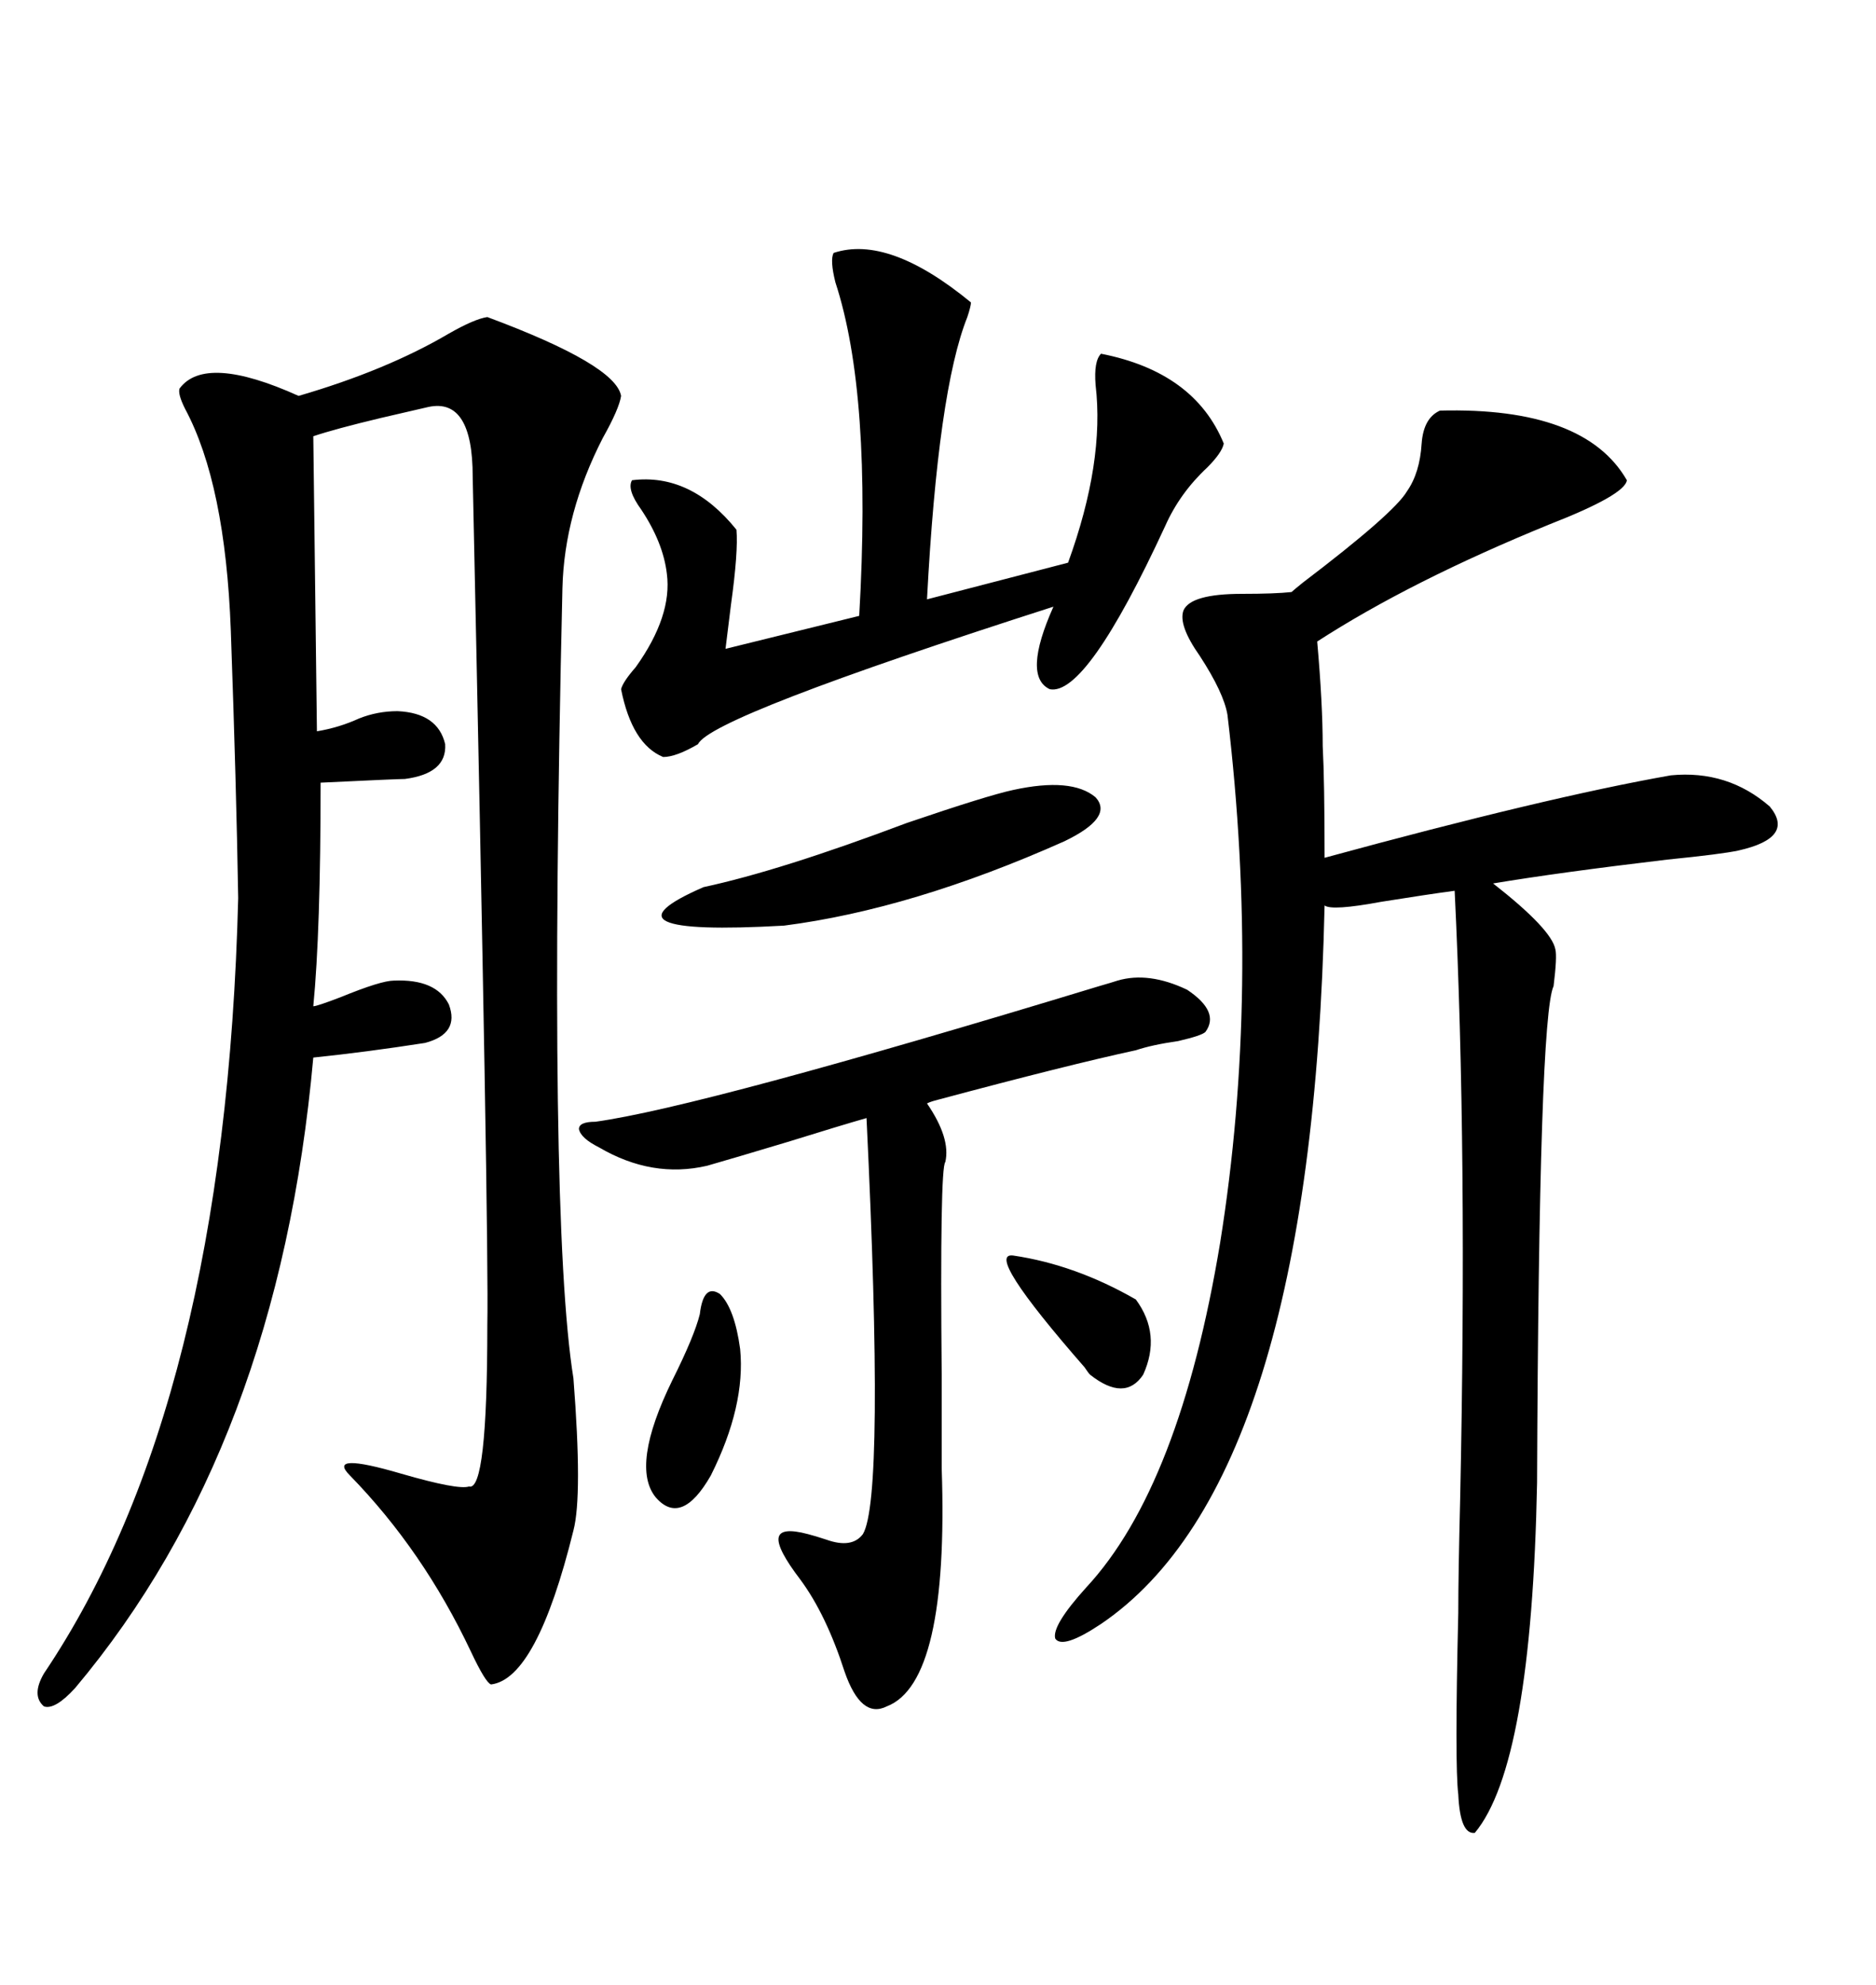 <svg xmlns="http://www.w3.org/2000/svg" xmlns:xlink="http://www.w3.org/1999/xlink" width="300" height="317.285"><path d="M77.93 50.68L77.93 50.68Q98.44 58.30 99.32 63.28L99.32 63.28Q99.02 65.33 96.39 70.02L96.39 70.02Q90.23 82.03 89.94 94.04L89.94 94.04Q87.60 194.82 91.70 220.31L91.70 220.31Q93.16 239.06 91.70 244.63L91.70 244.63Q85.84 268.36 78.52 269.24L78.52 269.24Q77.64 268.95 75.29 263.96L75.29 263.96Q67.68 247.85 55.96 235.84L55.96 235.84Q52.15 232.03 64.16 235.55L64.16 235.55Q73.24 238.18 75 237.60L75 237.60Q77.93 238.48 77.93 211.82L77.93 211.82Q78.22 198.34 75.59 76.17L75.59 76.17Q75.59 63.57 68.55 65.04L68.55 65.04Q65.92 65.63 60.94 66.80L60.94 66.80Q53.61 68.55 50.10 69.73L50.10 69.73L50.68 116.89Q54.20 116.31 57.42 114.84L57.42 114.84Q60.35 113.67 63.57 113.67L63.57 113.67Q70.02 113.96 71.19 118.95L71.19 118.95Q71.48 123.63 64.75 124.51L64.75 124.51Q63.57 124.51 51.27 125.10L51.27 125.10Q51.27 148.83 50.10 160.84L50.10 160.84Q50.68 160.84 54.49 159.38L54.49 159.38Q60.94 156.74 62.99 156.74L62.99 156.74Q69.73 156.45 71.78 160.55L71.78 160.55Q73.54 165.23 67.97 166.70L67.97 166.70Q58.59 168.16 50.10 169.04L50.10 169.04Q44.53 231.15 12.01 269.82L12.01 269.82Q8.79 273.34 7.03 272.75L7.03 272.75Q4.98 271.00 7.03 267.48L7.03 267.48Q36.04 224.41 38.09 143.55L38.09 143.55Q37.79 125.39 36.91 100.78L36.91 100.78Q36.04 77.34 29.59 65.33L29.59 65.33Q28.42 62.99 28.71 62.11L28.71 62.11Q32.81 56.54 47.75 63.28L47.75 63.28Q61.82 59.18 71.78 53.32L71.78 53.32Q75.88 50.98 77.93 50.68ZM230.27 65.63L230.27 65.63Q253.42 65.04 260.16 76.76L260.16 76.76Q259.86 79.10 247.85 83.79L247.85 83.79Q225.59 92.87 210.64 102.54L210.64 102.54Q211.52 112.50 211.52 119.24L211.52 119.24Q211.82 124.80 211.82 137.11L211.82 137.11Q247.27 127.44 267.19 123.93L267.19 123.93Q276.27 123.05 283.01 128.91L283.01 128.91Q287.11 133.89 278.03 135.94L278.03 135.94Q275.39 136.52 266.60 137.40L266.60 137.40Q249.32 139.45 238.77 141.21L238.77 141.21Q248.14 148.54 248.73 151.76L248.73 151.76Q249.02 152.93 248.44 157.62L248.44 157.62Q246.09 162.60 245.80 237.01L245.80 237.01Q244.92 282.13 235.84 292.97L235.84 292.97Q233.50 293.26 233.20 286.82L233.20 286.82Q232.62 282.13 233.20 257.81L233.20 257.81Q233.20 251.66 233.50 239.65L233.50 239.65Q234.67 184.28 232.62 142.38L232.62 142.38Q228.22 142.97 220.90 144.14L220.90 144.14Q212.99 145.61 211.82 144.73L211.82 144.73Q209.77 236.72 176.07 259.57L176.07 259.57Q169.92 263.67 168.75 261.91L168.75 261.91Q168.16 259.86 173.73 253.71L173.73 253.71Q188.67 237.60 195.12 198.63L195.12 198.63Q201.56 158.50 196.29 114.26L196.29 114.26Q195.70 110.74 191.89 104.88L191.89 104.88Q188.38 99.90 189.26 97.56L189.26 97.56Q190.43 94.92 198.63 94.92L198.63 94.92Q203.91 94.92 206.54 94.63L206.54 94.63Q206.84 94.34 208.30 93.16L208.30 93.16Q222.95 82.03 225 78.52L225 78.52Q227.05 75.59 227.34 70.90L227.34 70.90Q227.64 66.80 230.27 65.63ZM133.30 40.43L133.30 40.43Q142.09 37.50 155.27 48.34L155.27 48.34Q155.27 48.93 154.69 50.68L154.69 50.68Q150 62.40 148.24 95.80L148.24 95.80L170.80 89.94Q176.66 73.83 175.20 61.52L175.20 61.52Q174.90 57.71 176.07 56.54L176.07 56.54Q191.02 59.47 195.70 70.90L195.70 70.90Q195.41 72.36 193.07 74.71L193.07 74.71Q188.67 78.81 186.33 84.08L186.33 84.08Q173.73 111.33 167.87 110.16L167.87 110.16Q163.48 108.11 168.46 96.97L168.46 96.97Q113.67 114.55 111.62 118.95L111.62 118.95Q108.11 121.00 106.05 121.00L106.05 121.00Q101.07 118.95 99.32 110.16L99.32 110.16Q99.61 108.98 101.66 106.64L101.66 106.64Q107.52 98.44 106.64 91.70L106.64 91.70Q106.05 86.72 102.54 81.45L102.54 81.45Q100.20 78.22 101.07 76.76L101.07 76.76Q110.45 75.59 117.77 84.67L117.77 84.67Q118.07 88.18 116.89 96.68L116.89 96.68Q116.31 101.37 116.02 103.71L116.02 103.71L137.40 98.44Q139.45 62.99 133.59 45.12L133.59 45.12Q132.71 41.60 133.30 40.43ZM178.71 156.74L178.71 156.74Q183.69 155.27 189.84 158.20L189.84 158.20Q195.12 161.72 192.77 164.94L192.77 164.94Q192.19 165.53 188.38 166.41L188.38 166.41Q184.28 166.99 181.64 167.87L181.64 167.87Q170.80 170.21 150 175.78L150 175.78Q148.83 176.07 148.24 176.37L148.24 176.37Q152.05 181.93 151.17 185.74L151.17 185.74Q150.29 186.62 150.59 219.73L150.59 219.73Q150.59 228.52 150.59 231.74L150.59 231.74Q150.59 232.62 150.59 234.67L150.59 234.67Q151.76 268.95 141.80 272.75L141.80 272.75Q137.70 274.80 135.06 267.19L135.06 267.19Q132.13 258.11 128.03 252.54L128.03 252.54Q124.22 247.56 124.51 245.80L124.51 245.80Q124.80 244.04 129.20 245.21L129.20 245.21Q130.37 245.51 132.13 246.09L132.13 246.09Q136.23 247.56 137.99 245.21L137.99 245.21Q141.50 239.36 138.57 178.71L138.57 178.71Q134.47 179.88 125.98 182.52L125.98 182.52Q117.19 185.16 113.09 186.33L113.09 186.33Q104.30 188.38 95.80 183.40L95.80 183.40Q92.87 181.93 92.58 180.47L92.58 180.47Q92.58 179.30 95.21 179.30L95.21 179.30Q112.21 176.95 175.78 157.62L175.78 157.62Q177.83 157.03 178.71 156.74ZM162.01 126.27L162.01 126.27Q171.39 124.22 175.20 127.44L175.20 127.44Q178.13 130.66 170.21 134.47L170.21 134.47Q145.90 145.31 125.39 147.95L125.39 147.95Q94.34 149.71 112.50 141.80L112.50 141.80Q124.80 139.16 145.02 131.54L145.02 131.54Q157.91 127.15 162.01 126.27ZM111.91 210.06L111.91 210.06Q112.50 205.08 115.14 206.84L115.14 206.84Q117.48 209.18 118.36 215.63L118.36 215.63Q119.24 224.71 113.67 235.84L113.67 235.84Q108.98 244.04 104.88 239.36L104.88 239.36Q100.78 234.38 107.52 220.61L107.52 220.61Q111.04 213.57 111.91 210.06ZM162.01 200.68L162.01 200.68Q171.97 202.15 181.64 207.71L181.64 207.71Q185.74 213.28 182.81 219.73L182.81 219.73Q179.88 224.12 174.32 219.73L174.32 219.73Q174.02 219.43 173.44 218.55L173.44 218.55Q157.32 200.10 162.01 200.68Z"/></svg>
